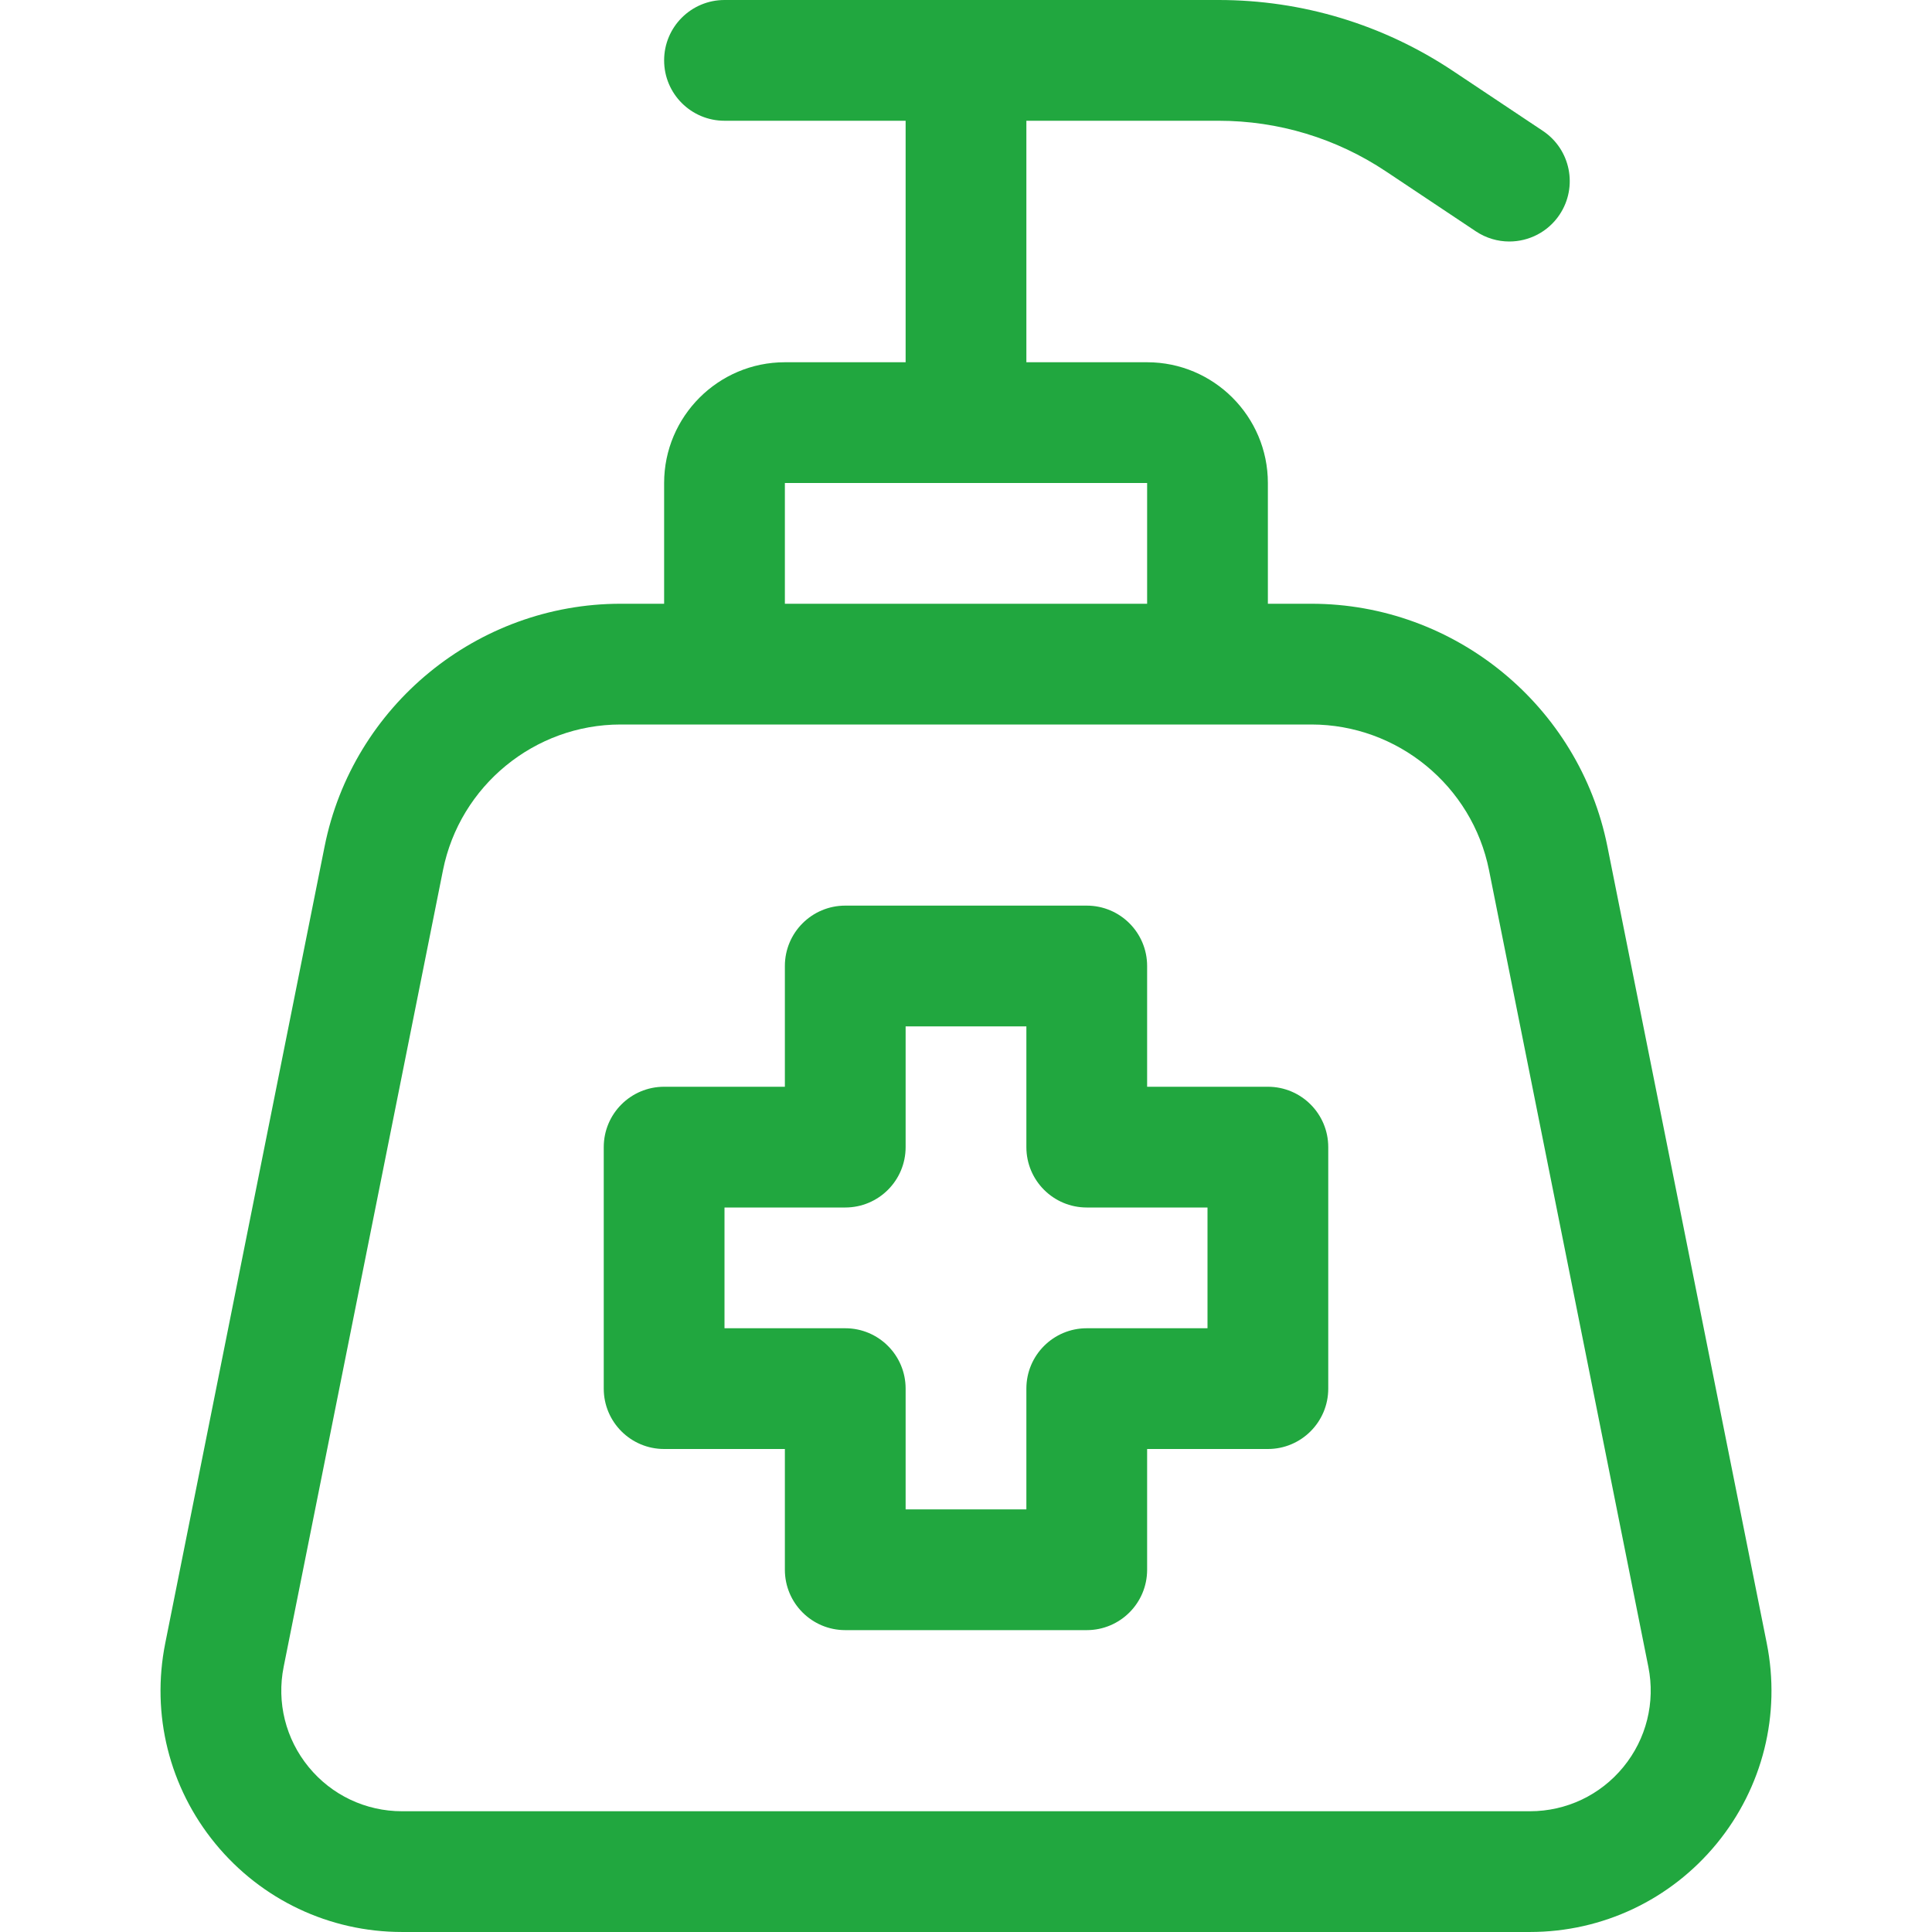 <?xml version="1.0" encoding="UTF-8"?>
<svg xmlns="http://www.w3.org/2000/svg" xmlns:xlink="http://www.w3.org/1999/xlink" xmlns:svgjs="http://svgjs.com/svgjs" version="1.1" width="512" height="512" x="0" y="0" viewBox="0 0 128 128" style="enable-background:new 0 0 512 512" xml:space="preserve">
  <g>
    <path xmlns="http://www.w3.org/2000/svg" id="Hand_Sanitizer" d="m117.051 108.863-10.557-52.785c-1.863-9.316-10.111-16.078-19.611-16.078h-2.883v-8c0-4.41-3.588-8-8-8h-8v-16h12.732c3.963 0 7.799 1.16 11.096 3.359l5.953 3.969c.682.453 1.453.672 2.215.672 1.293 0 2.561-.625 3.332-1.781 1.225-1.84.729-4.32-1.109-5.547l-5.953-3.969c-4.616-3.078-9.987-4.703-15.534-4.703h-32.732c-2.209 0-4 1.789-4 4s1.791 4 4 4h12v16h-8c-4.412 0-8 3.59-8 8v8h-2.883c-9.5 0-17.748 6.762-19.611 16.078l-10.557 52.785c-.945 4.719.264 9.559 3.313 13.277 3.053 3.723 7.563 5.859 12.375 5.859h74.727c4.813 0 9.322-2.137 12.375-5.859 3.048-3.718 4.257-8.558 3.312-13.277zm-65.051-76.863h24v8h-24zm55.551 85.07c-1.525 1.863-3.781 2.93-6.188 2.93h-74.726c-2.406 0-4.662-1.066-6.188-2.93-1.523-1.859-2.129-4.277-1.656-6.637l10.557-52.785c1.119-5.589 6.066-9.648 11.767-9.648h45.766c5.701 0 10.648 4.059 11.768 9.648l10.557 52.785c.472 2.36-.134 4.778-1.657 6.637zm-23.551-45.07h-8v-8c0-2.211-1.791-4-4-4h-16c-2.209 0-4 1.789-4 4v8h-8c-2.209 0-4 1.789-4 4v16c0 2.211 1.791 4 4 4h8v8c0 2.211 1.791 4 4 4h16c2.209 0 4-1.789 4-4v-8h8c2.209 0 4-1.789 4-4v-16c0-2.211-1.791-4-4-4zm-4 16h-8c-2.209 0-4 1.789-4 4v8h-8v-8c0-2.211-1.791-4-4-4h-8v-8h8c2.209 0 4-1.789 4-4v-8h8v8c0 2.211 1.791 4 4 4h8z" fill="#21a73f" data-original="#000000"></path>
  </g>
</svg>
